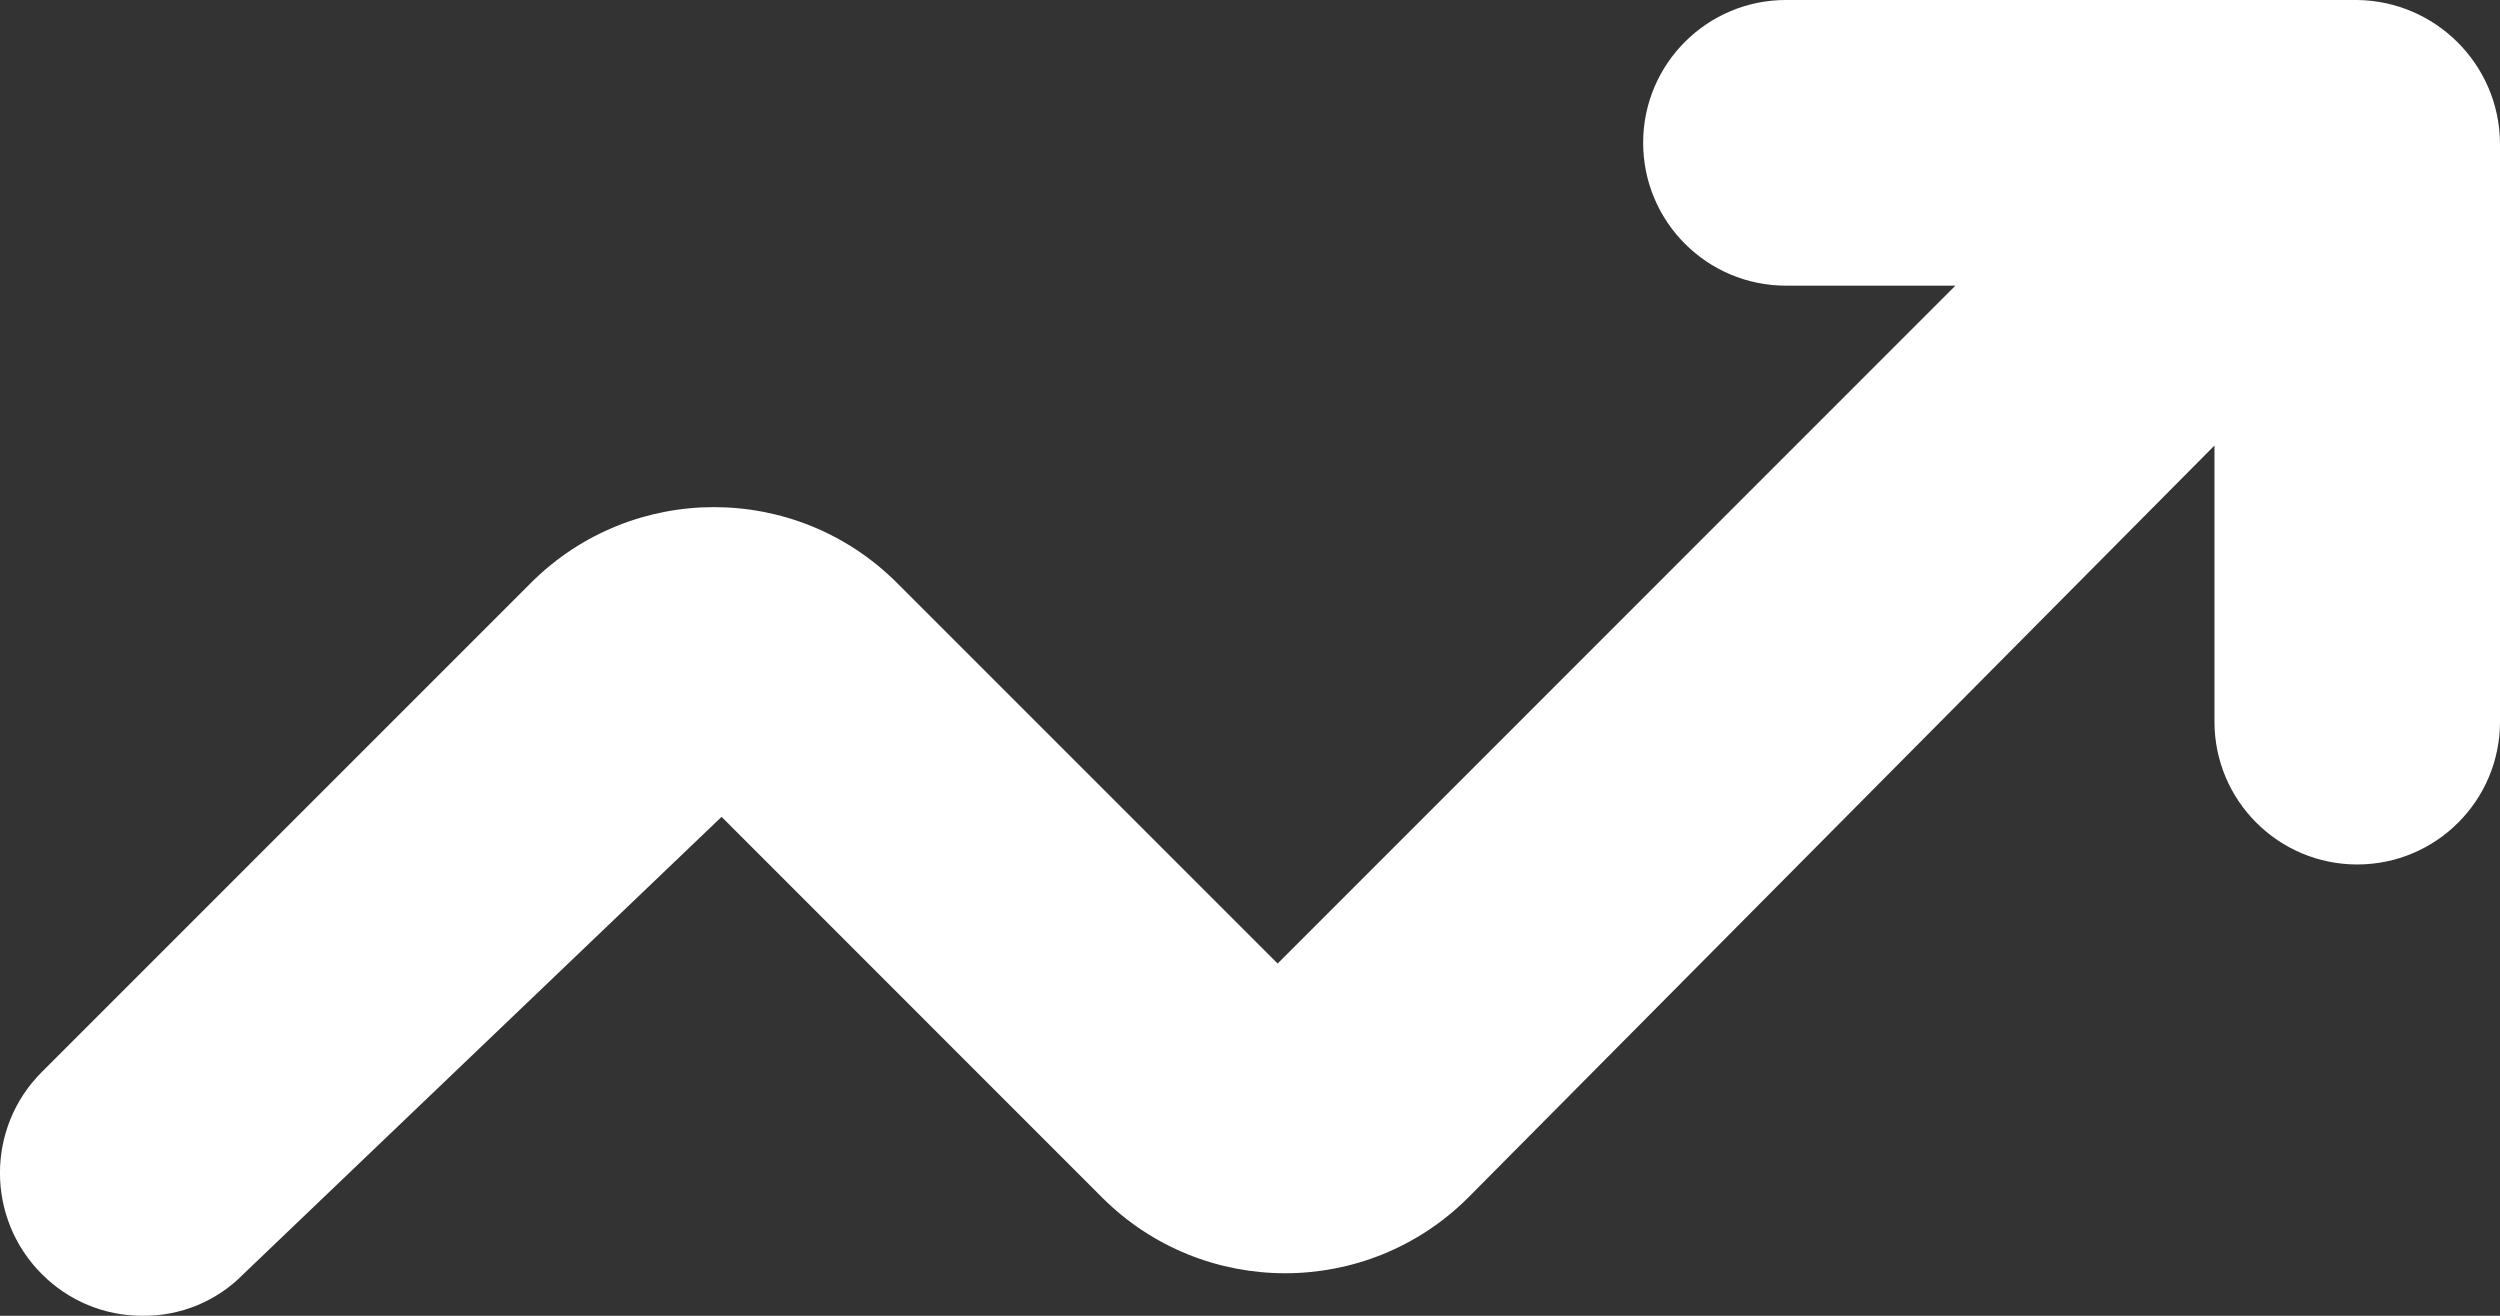 <svg width="19" height="10" viewBox="0 0 19 10" fill="none" xmlns="http://www.w3.org/2000/svg"><rect x="0" y="0" width="19" height="10" fill="#333333" stroke="none"/><path d="M19 5.485C19 6.084 18.514 6.57 17.915 6.57C17.316 6.57 16.83 6.084 16.83 5.485V3.386L11.157 9.103C10.389 9.868 9.146 9.868 8.378 9.103L5.484 6.208L1.851 9.682C1.65 9.888 1.373 10.003 1.084 10C0.796 10.001 0.52 9.887 0.317 9.682C-0.106 9.258 -0.106 8.571 0.317 8.148L4.037 4.428C4.805 3.663 6.047 3.663 6.815 4.428L9.71 7.323L14.861 2.171H13.573C12.974 2.171 12.488 1.685 12.488 1.085C12.488 0.486 12.974 0 13.573 0H17.915C18.511 0.008 18.993 0.489 19 1.085V5.485Z" fill="#fff"/></svg>